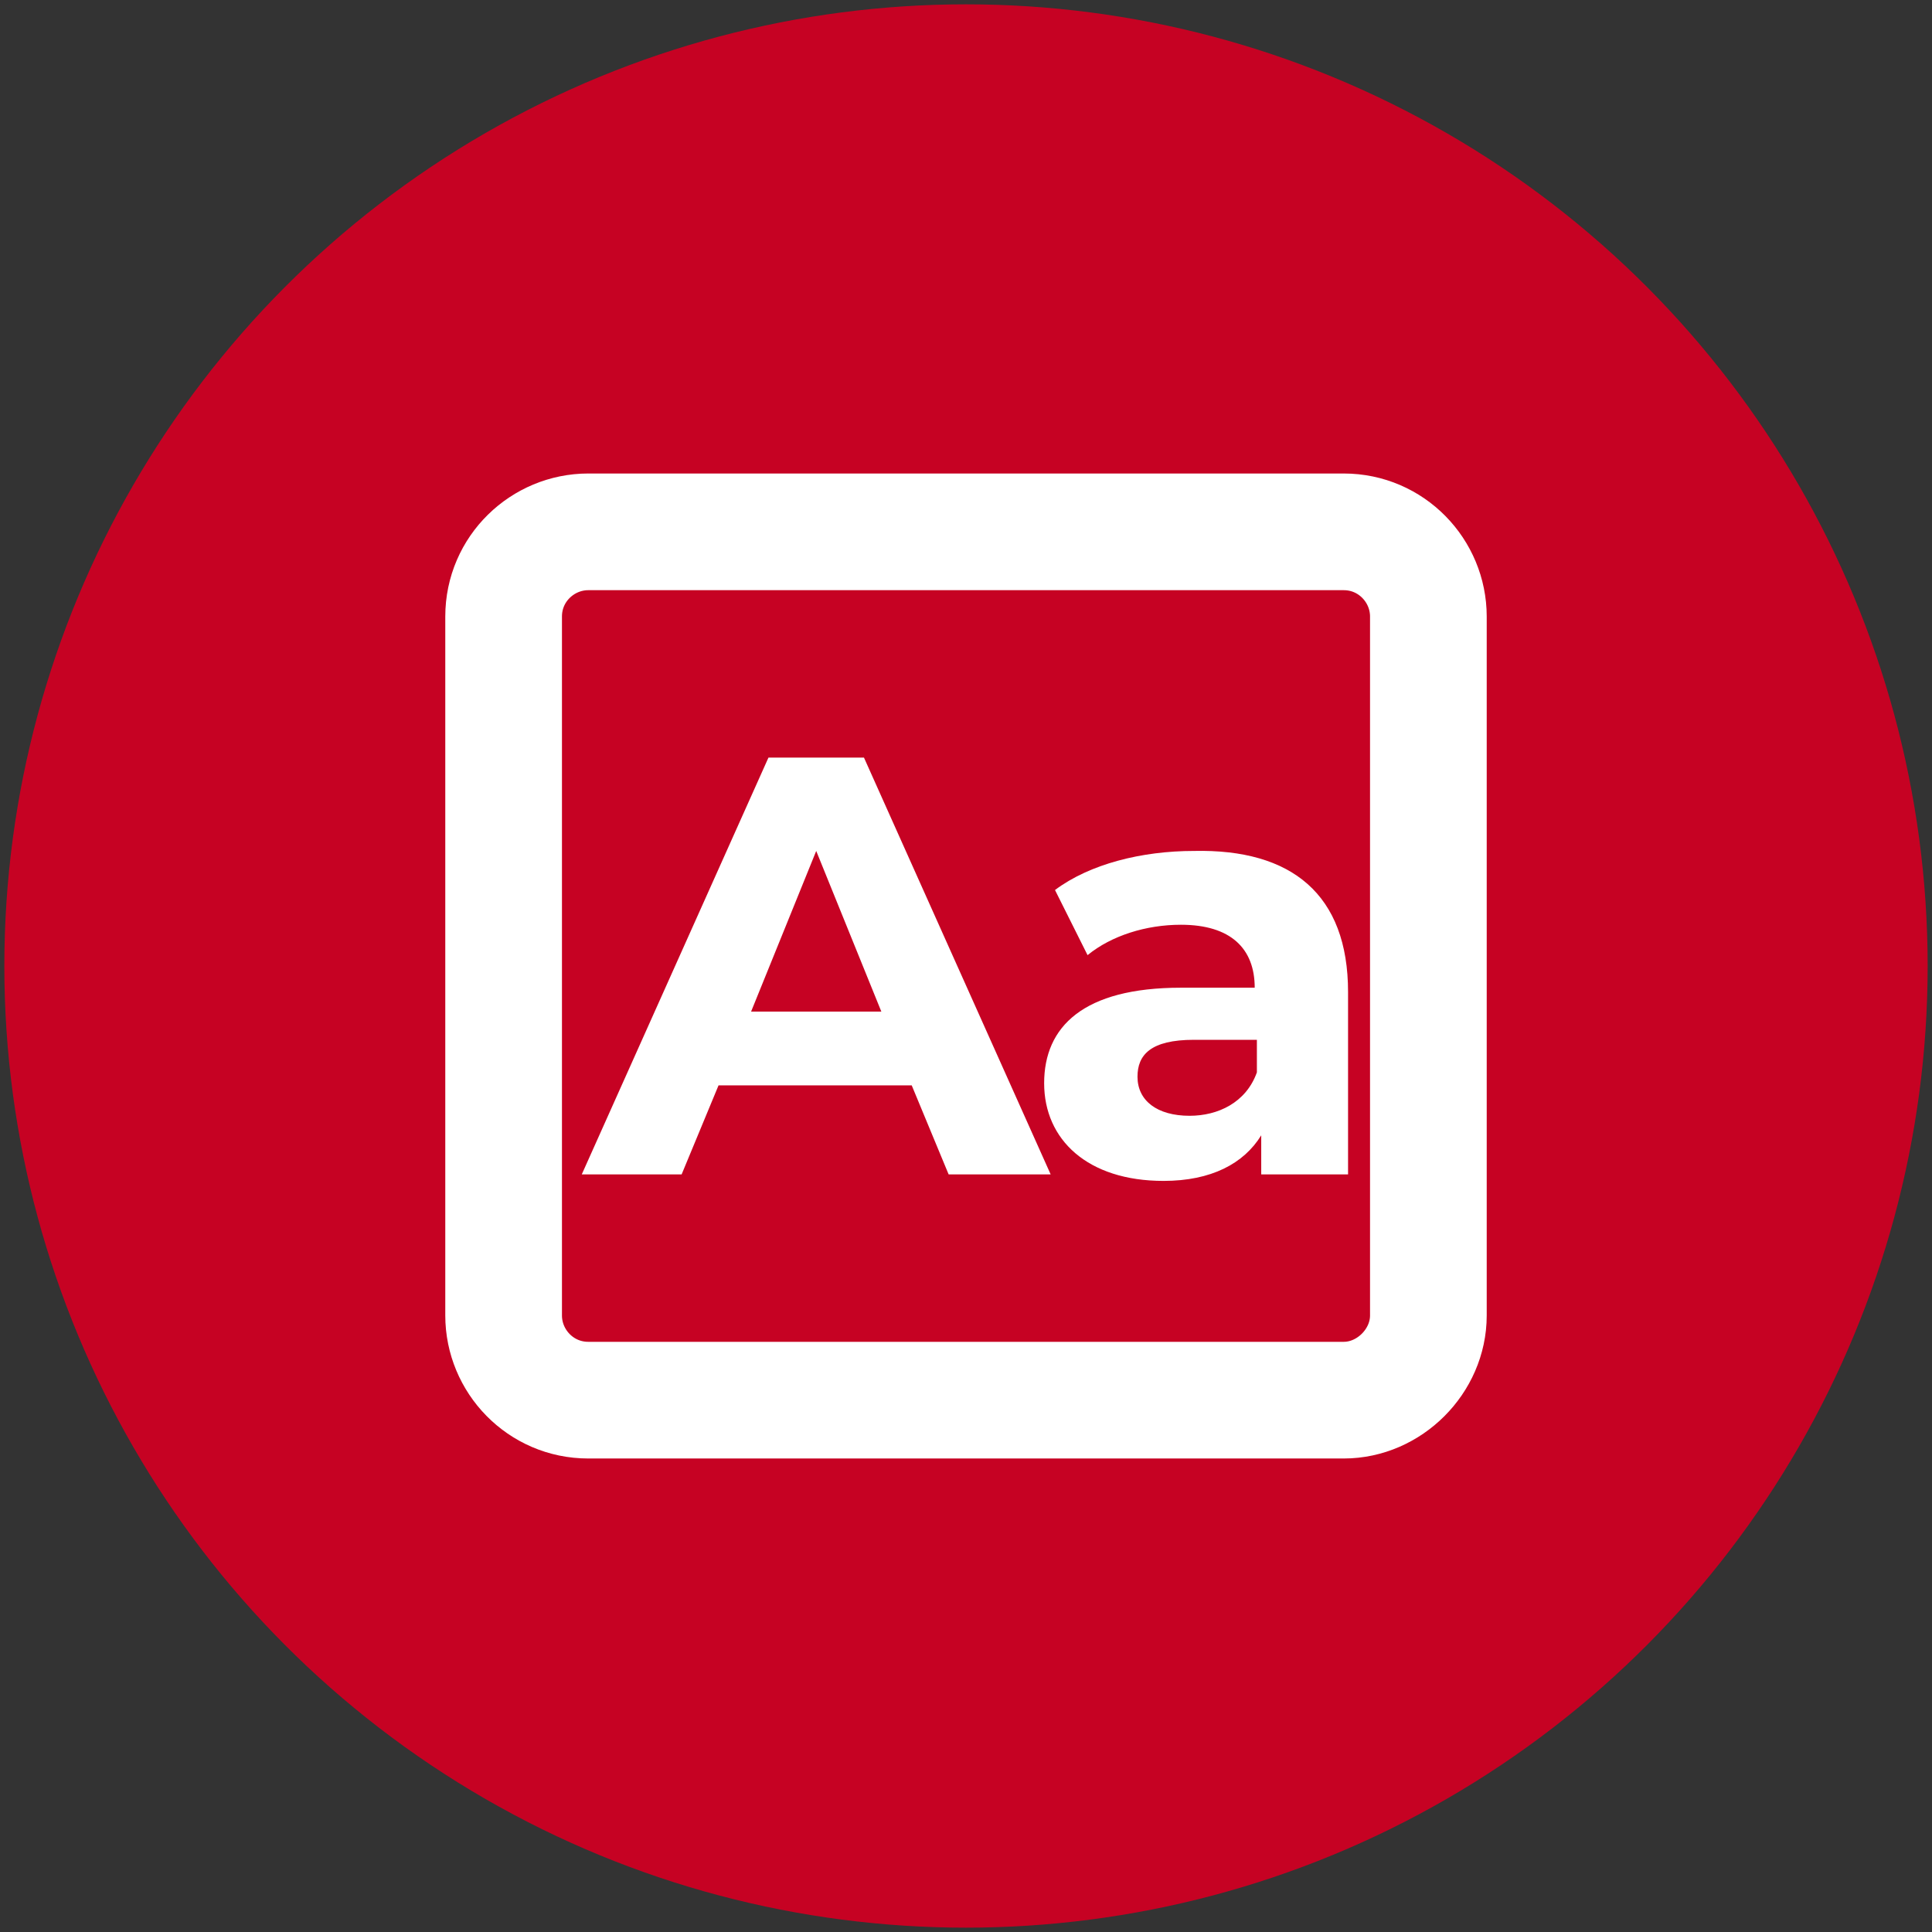 <?xml version="1.0" encoding="utf-8"?>
<!-- Generator: Adobe Illustrator 27.8.1, SVG Export Plug-In . SVG Version: 6.00 Build 0)  -->
<svg version="1.1" id="Capa_1" xmlns="http://www.w3.org/2000/svg" xmlns:xlink="http://www.w3.org/1999/xlink" x="0px" y="0px"
	 viewBox="0 0 89 89" style="enable-background:new 0 0 89 89;" xml:space="preserve">
<rect x="0" y="0" width="89" height="89" fill="#333333" stroke="none"/>
<style type="text/css">
	.st0{fill:#C60223;}
	.st1{fill:none;stroke:#FFFFFF;stroke-width:5.375;stroke-miterlimit:10;}
	.st2{fill:#FFFFFF;}
</style>
<g>
	<circle class="st0" cx="44.5" cy="44.5" r="44.3"/>
</g>
<g>
	<path class="st1" d="M61.9,64.5H27.1c-2.2,0-3.9-1.8-3.9-3.9V28.4c0-2.2,1.8-3.9,3.9-3.9h34.8c2.2,0,3.9,1.8,3.9,3.9v32.2
		C65.8,62.7,64,64.5,61.9,64.5z"/>
</g>
<g>
	<path class="st2" d="M42,50h-8.9l-1.7,4.1h-4.6l8.6-19.2h4.4l8.6,19.2h-4.7L42,50z M40.6,46.6l-3-7.4l-3,7.4H40.6z"/>
	<path class="st2" d="M62.1,45.7v8.4h-4v-1.8c-0.8,1.3-2.3,2.1-4.5,2.1c-3.5,0-5.5-1.9-5.5-4.5c0-2.6,1.8-4.4,6.3-4.4h3.4
		c0-1.8-1.1-2.9-3.4-2.9c-1.6,0-3.2,0.5-4.3,1.4l-1.5-3c1.6-1.2,4-1.8,6.4-1.8C59.5,39.1,62.1,41.2,62.1,45.7z M57.9,49.4v-1.5h-2.9
		c-2,0-2.6,0.7-2.6,1.7c0,1.1,0.9,1.8,2.4,1.8C56.1,51.4,57.4,50.8,57.9,49.4z"/>
</g>
</svg>

